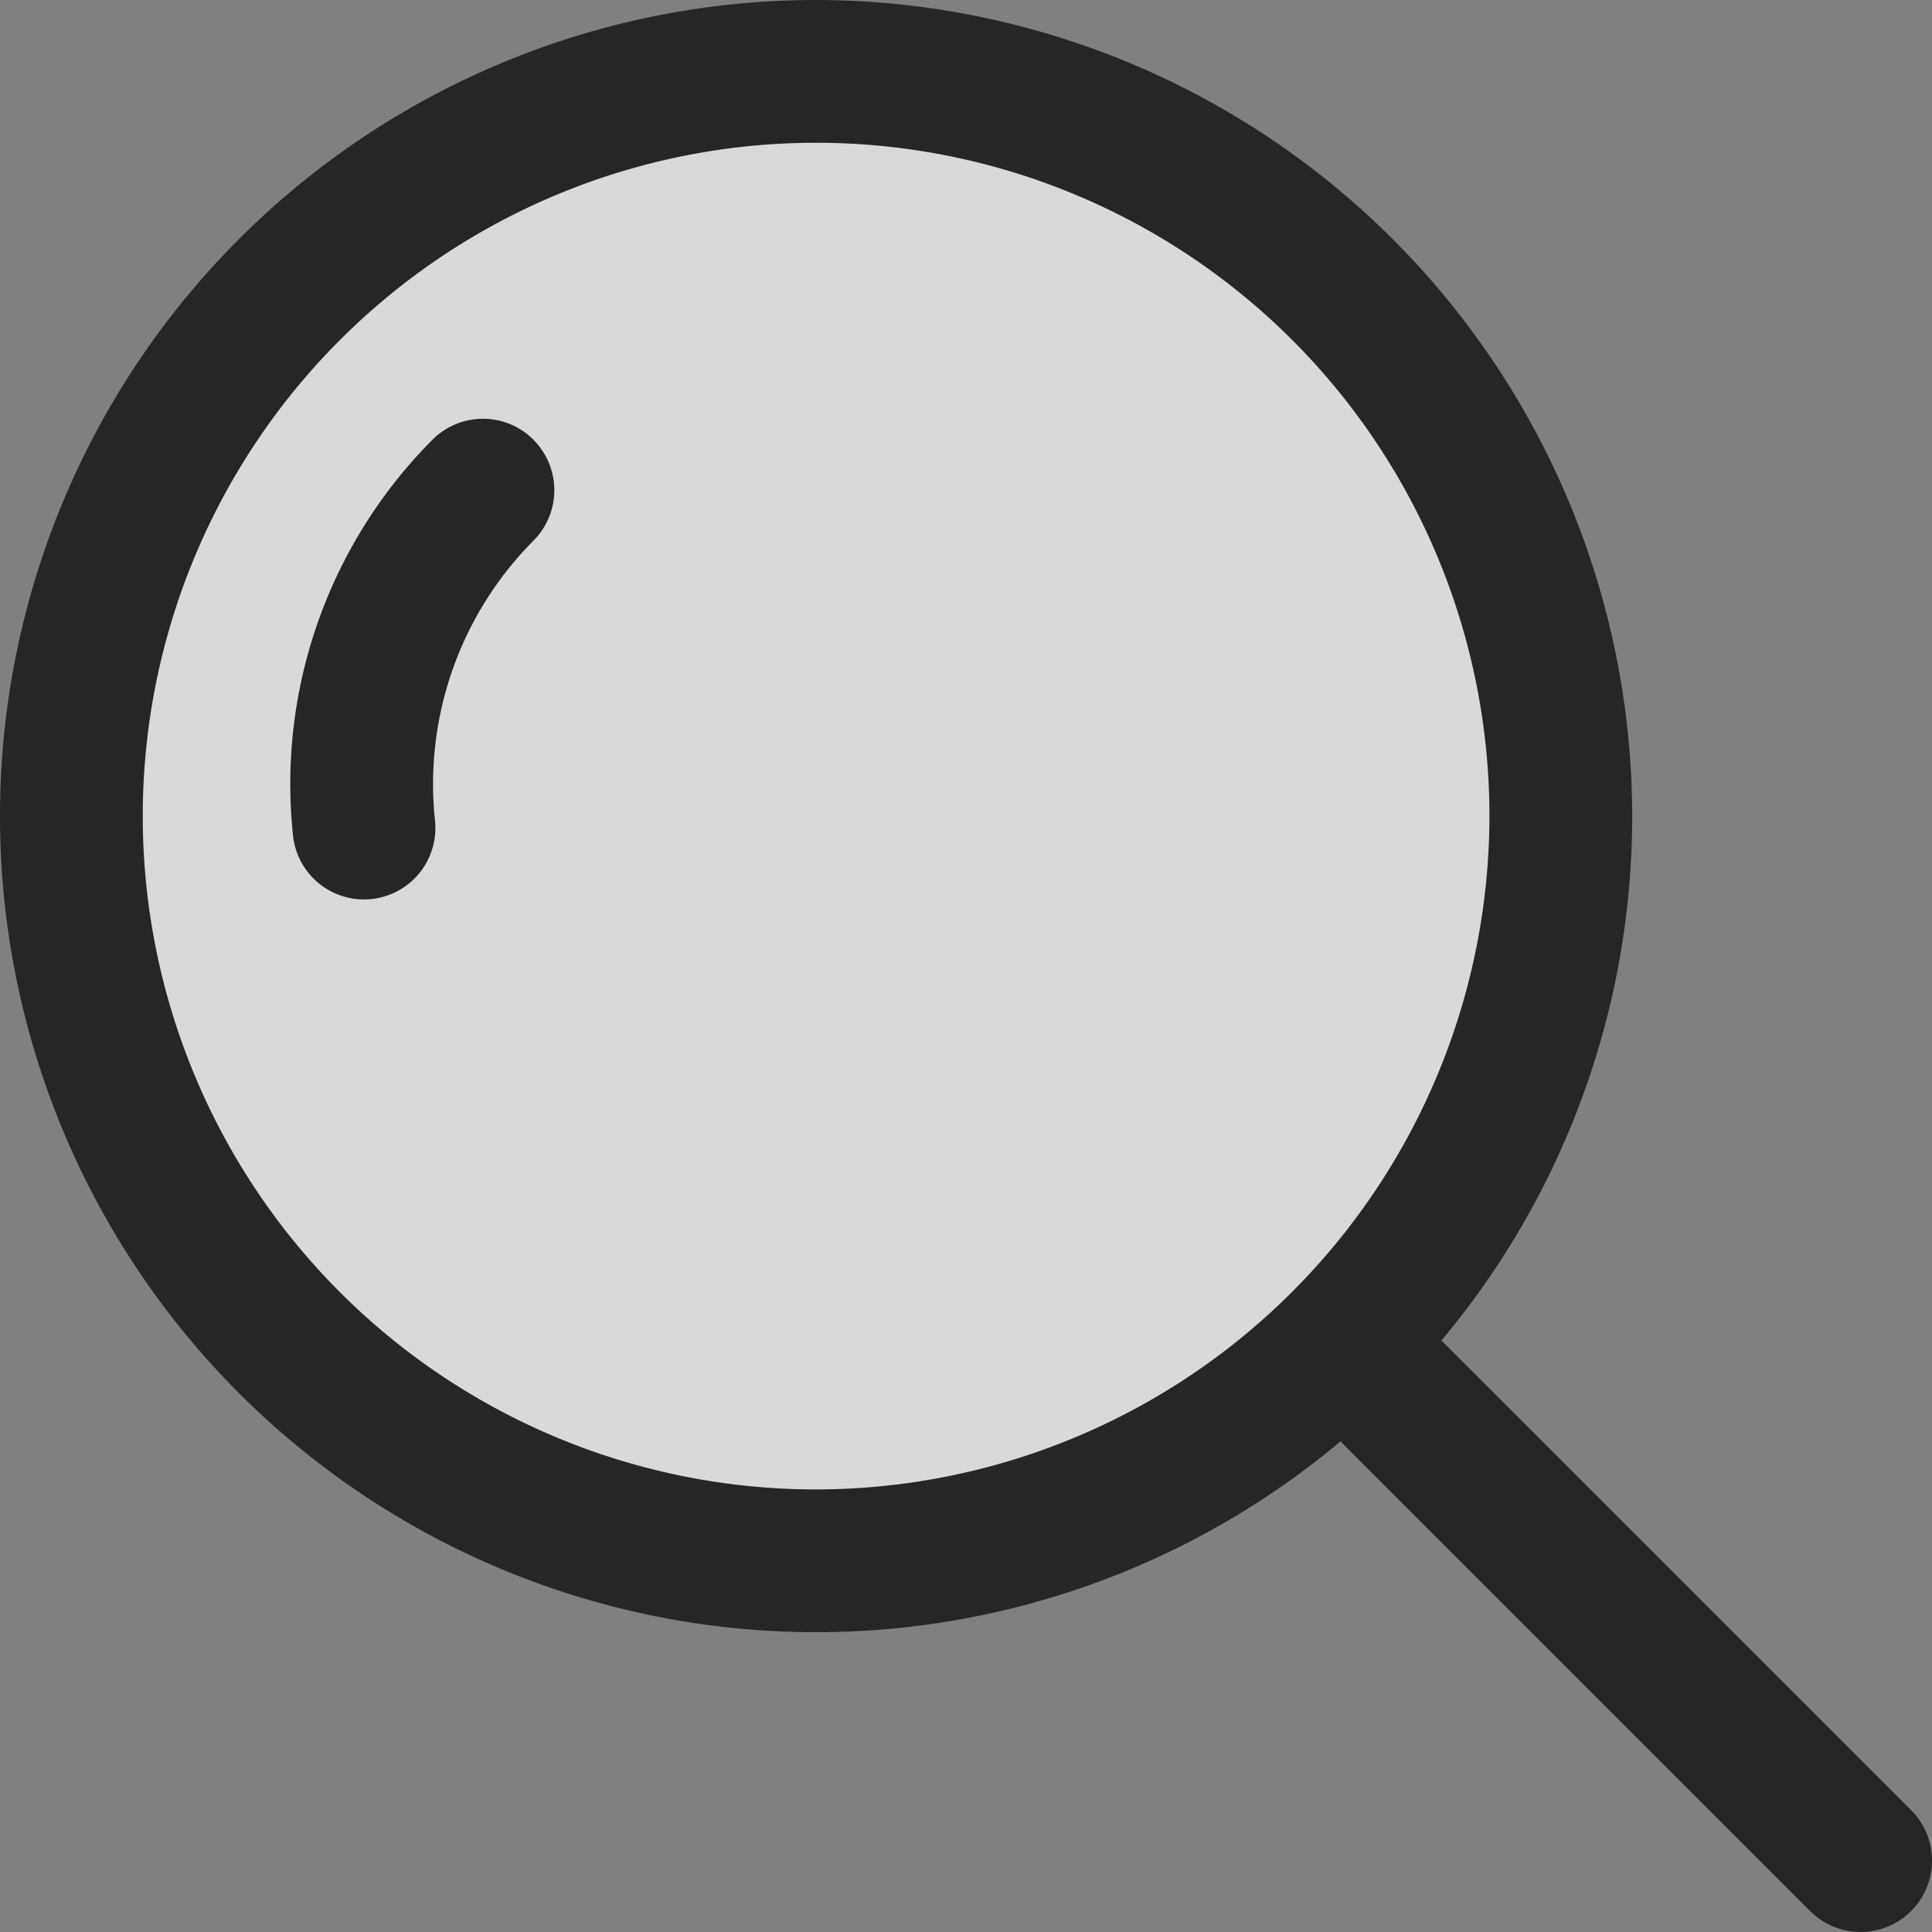 <svg xmlns="http://www.w3.org/2000/svg" xmlns:xlink="http://www.w3.org/1999/xlink" width="85" height="85" viewBox="0 0 85 85">
  <rect x="0" y="0" width="85" height="85" fill="#808080" stroke="none"/>
  <defs>
    <clipPath id="clip-path">
      <rect id="長方形_122" data-name="長方形 122" width="85" height="85" fill="none"/>
    </clipPath>
  </defs>
  <g id="ベクトルスマートオブジェクト" opacity="0.7">
    <g id="グループ_196" data-name="グループ 196">
      <g id="グループ_195" data-name="グループ 195" clip-path="url(#clip-path)">
        <path id="パス_330" data-name="パス 330" d="M67.779,37.687A32.976,32.976,0,1,1,34.8,4.711,32.976,32.976,0,0,1,67.779,37.687" fill="#fff"/>
        <path id="パス_331" data-name="パス 331" d="M23.469,19.344a3.139,3.139,0,0,0-4.441,0,21.462,21.462,0,0,0-6.138,17.4,3.14,3.14,0,1,0,6.249-.625,15.2,15.2,0,0,1,4.329-12.331,3.139,3.139,0,0,0,0-4.44"/>
        <path id="パス_332" data-name="パス 332" d="M35.905,0A35.905,35.905,0,1,0,71.81,35.905,35.946,35.946,0,0,0,35.905,0m0,65.529A29.624,29.624,0,1,1,65.529,35.905,29.657,29.657,0,0,1,35.905,65.529"/>
        <path id="パス_333" data-name="パス 333" d="M84.08,79.639,61.26,56.819a3.14,3.14,0,0,0-4.44,4.44l22.82,22.82a3.14,3.14,0,0,0,4.441-4.441"/>
      </g>
    </g>
  </g>
</svg>
